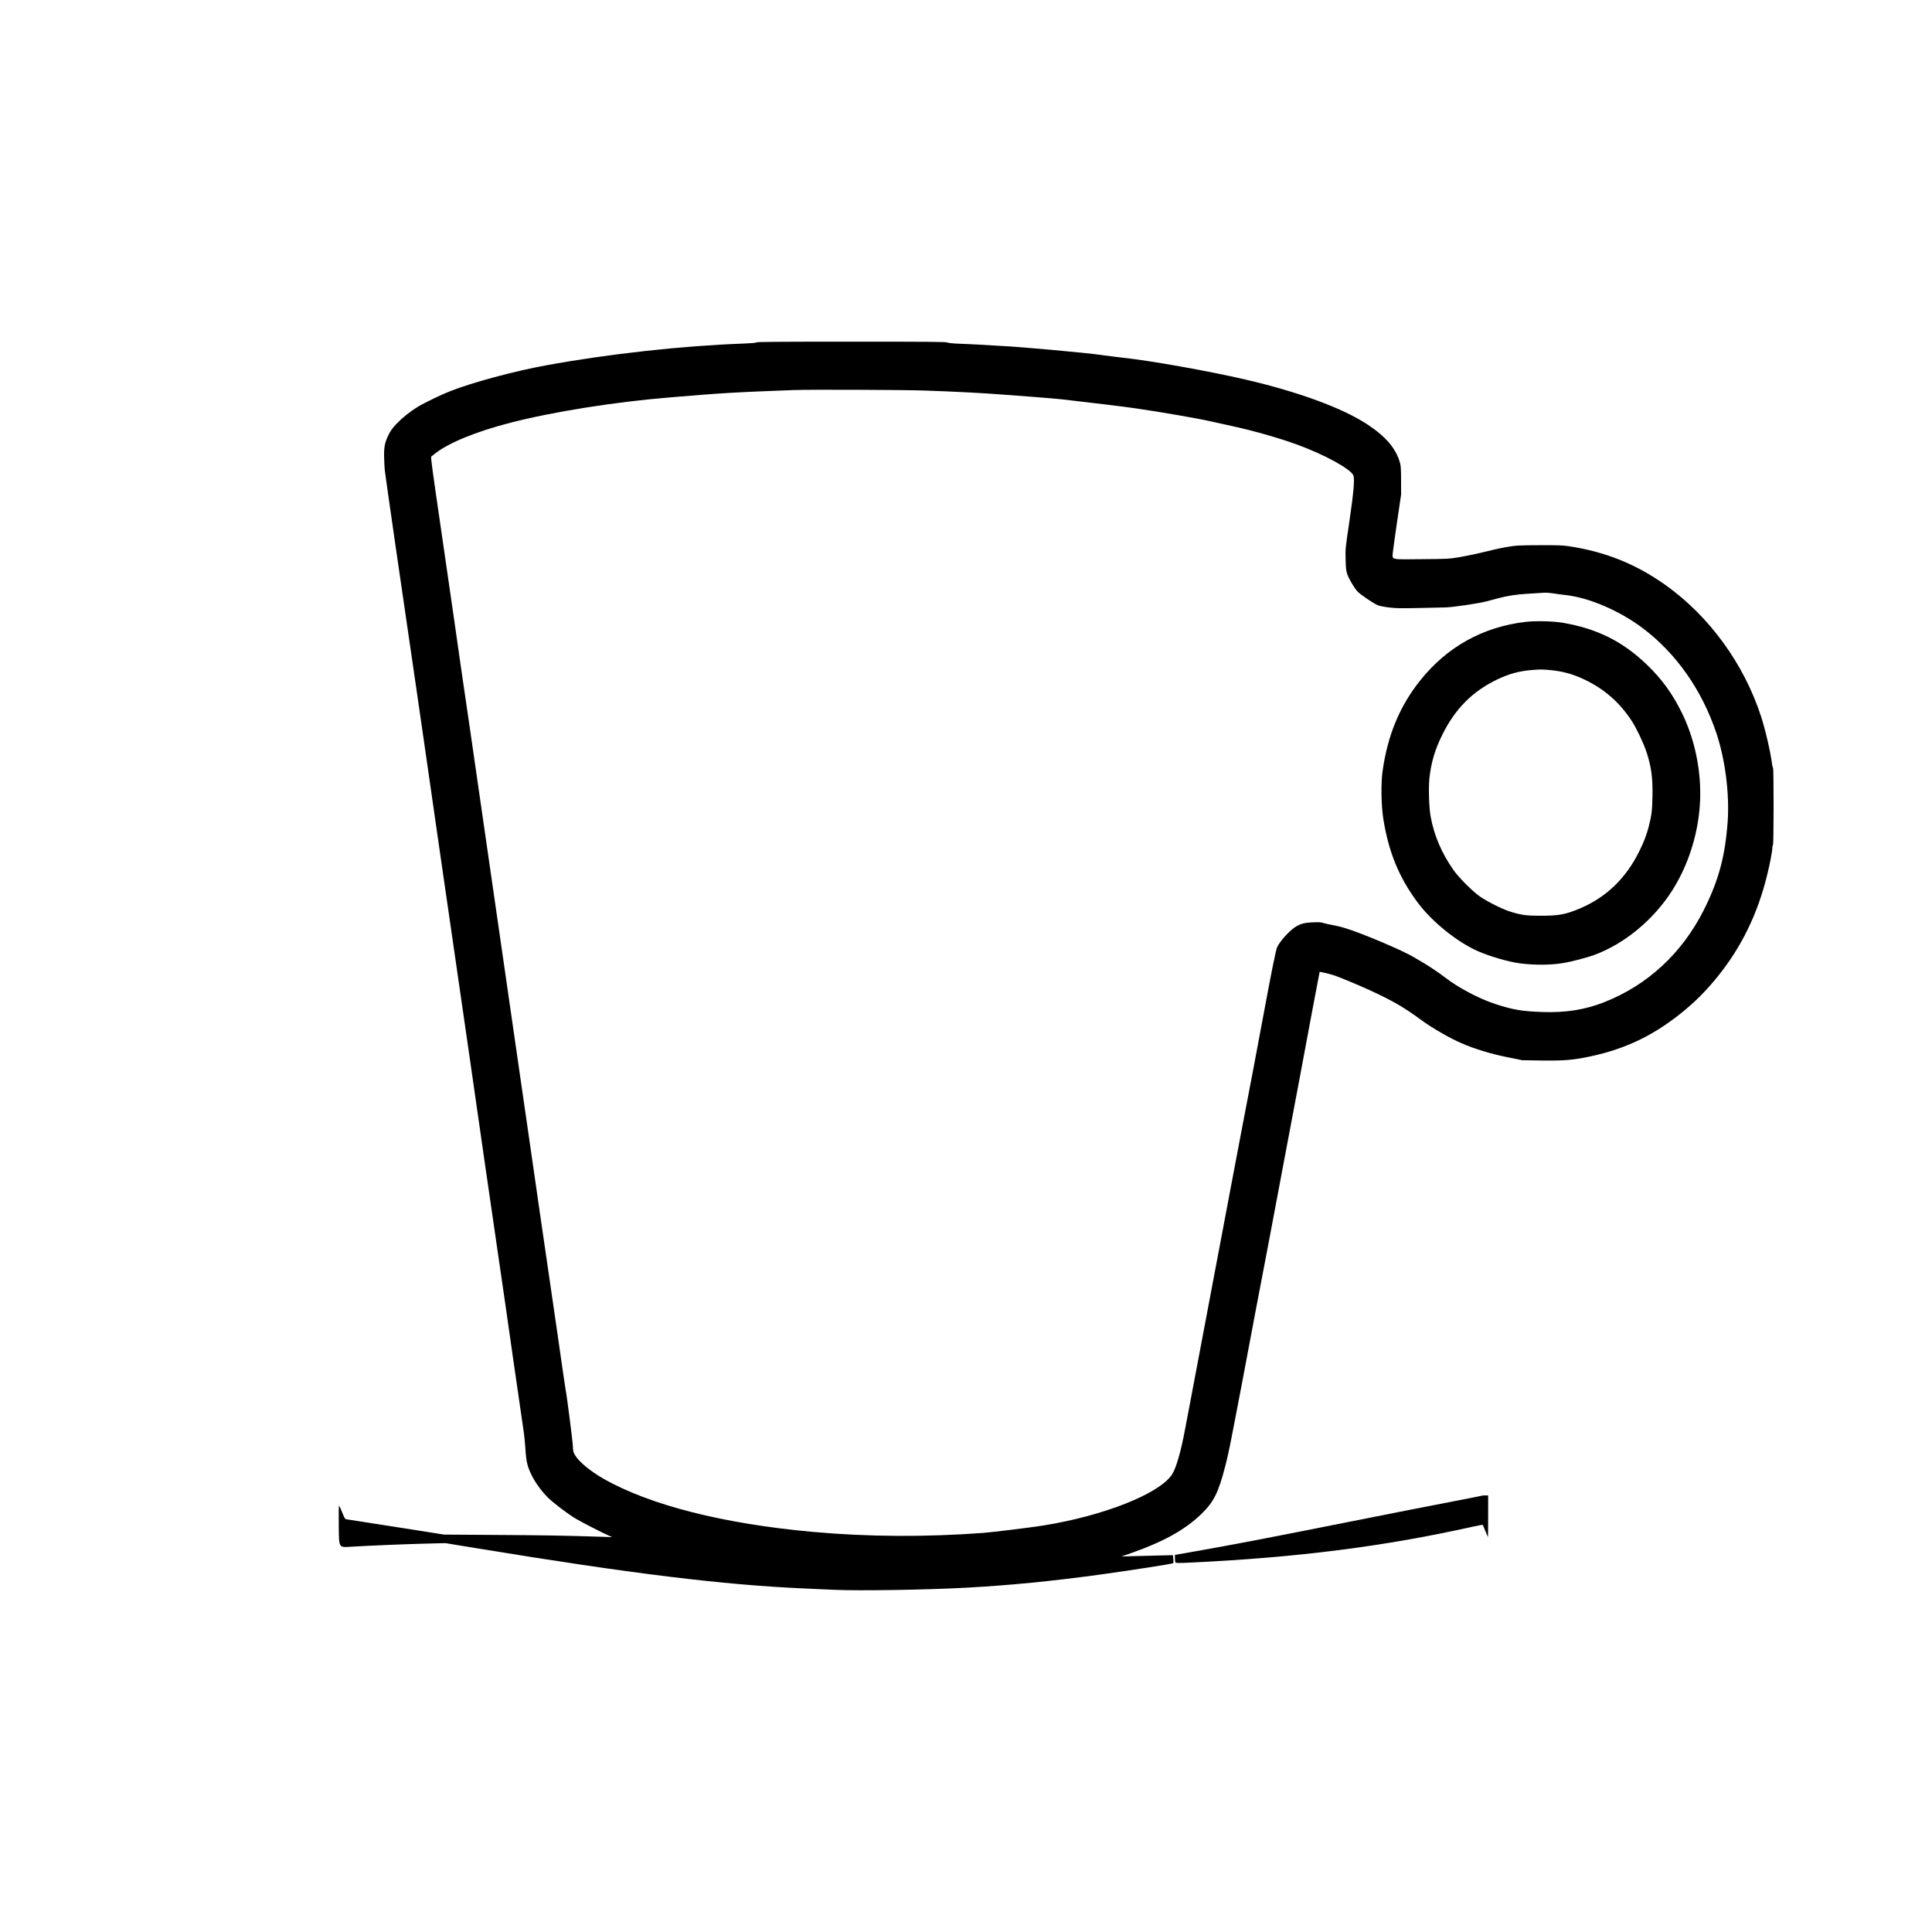 <?xml version="1.0" standalone="no"?>
<!DOCTYPE svg PUBLIC "-//W3C//DTD SVG 20010904//EN"
 "http://www.w3.org/TR/2001/REC-SVG-20010904/DTD/svg10.dtd">
<svg version="1.0" xmlns="http://www.w3.org/2000/svg"
 width="3195pt" height="3195pt" viewBox="0 0 3195 3195"
 preserveAspectRatio="xMidYMid meet">
<g transform="translate(0,3195) scale(0.1,-0.1)"
fill="#000000" stroke="none">
<path d="M12508 26288 c-3 -8 -68 -14 -219 -20 -1002 -36 -2229 -171 -3254
-359 -524 -95 -1229 -285 -1590 -428 -149 -58 -436 -197 -540 -261 -122 -75
-249 -176 -343 -274 -73 -77 -100 -114 -137 -188 -63 -129 -78 -207 -72 -388
2 -80 7 -170 11 -201 13 -116 280 -1968 531 -3674 30 -209 101 -695 156 -1080
55 -385 136 -945 179 -1245 43 -300 97 -673 120 -830 22 -157 88 -607 145
-1000 58 -393 186 -1280 285 -1970 193 -1348 316 -2201 460 -3185 84 -571 116
-796 245 -1700 89 -619 146 -1012 170 -1172 14 -90 29 -236 34 -325 6 -107 17
-192 31 -248 43 -171 170 -381 328 -543 90 -92 330 -275 472 -361 105 -62 433
-231 555 -284 l50 -22 -170 6 c-641 20 -909 25 -1710 30 l-900 6 -525 83
c-289 46 -649 102 -800 125 -151 23 -285 43 -297 46 -17 3 -30 27 -65 114 -23
60 -47 110 -51 110 -5 0 -7 -139 -5 -309 4 -401 -7 -382 211 -369 333 19 811
39 1162 49 l390 10 550 -90 c2535 -416 4047 -601 5390 -660 127 -6 347 -15
490 -22 421 -19 1551 0 2205 36 717 40 1386 106 2186 215 487 67 1204 178
1216 189 4 3 4 35 1 69 l-6 64 -251 -6 c-138 -3 -330 -8 -426 -11 l-175 -5
180 63 c519 183 872 380 1138 636 209 201 286 354 402 806 30 115 70 298 90
405 20 107 51 269 70 360 18 91 70 361 115 600 108 578 355 1883 435 2295 35
182 87 456 115 610 28 154 107 573 175 930 68 358 160 846 205 1085 187 1007
351 1874 353 1877 5 5 155 -30 232 -54 80 -25 418 -166 590 -245 393 -181 572
-285 868 -503 174 -127 465 -295 654 -376 224 -97 481 -175 755 -231 l253 -51
310 -5 c340 -4 480 5 695 44 628 116 1122 340 1614 734 239 191 425 378 623
625 384 480 649 1024 803 1650 51 205 90 411 90 470 0 19 5 37 10 40 13 8 14
1271 1 1279 -5 4 -12 30 -16 59 -24 196 -110 568 -183 792 -282 866 -853 1651
-1572 2165 -492 351 -998 555 -1605 647 -101 15 -178 18 -490 17 -351 -2 -378
-3 -530 -29 -88 -14 -256 -51 -373 -81 -118 -30 -300 -68 -405 -86 -190 -31
-197 -31 -630 -35 -526 -6 -493 -13 -484 106 4 42 36 275 72 518 l65 442 0
228 c0 174 -4 243 -15 288 -63 241 -230 440 -543 647 -410 270 -1142 539
-2018 742 -628 145 -1570 312 -2029 361 -82 9 -242 29 -355 45 -249 36 -1326
134 -1645 149 -126 7 -288 16 -360 21 -71 4 -215 12 -320 15 -129 5 -199 12
-219 21 -24 12 -277 14 -1592 14 -1198 0 -1563 -3 -1566 -12z m2797 -797 c491
-17 932 -40 1205 -61 146 -11 416 -31 600 -45 184 -14 391 -32 460 -40 533
-61 1018 -120 1195 -146 402 -57 1055 -170 1270 -220 72 -16 222 -49 335 -74
363 -79 781 -198 1080 -307 454 -166 886 -403 931 -510 24 -58 4 -285 -66
-763 -67 -449 -67 -451 -62 -625 3 -143 8 -187 25 -240 24 -73 107 -216 165
-285 43 -51 276 -209 349 -237 25 -9 106 -25 180 -34 114 -14 184 -15 483 -9
193 5 395 9 450 10 119 2 548 66 678 100 50 14 135 36 187 50 157 42 306 65
480 75 91 5 203 12 250 16 58 5 116 2 185 -9 55 -9 146 -21 202 -27 390 -42
898 -260 1283 -551 552 -417 974 -1019 1213 -1729 147 -436 220 -1008 188
-1465 -41 -571 -147 -968 -390 -1455 -360 -720 -934 -1252 -1653 -1534 -320
-125 -631 -175 -1023 -162 -335 12 -485 37 -779 133 -267 88 -603 265 -824
435 -107 82 -264 188 -368 248 -43 25 -110 64 -148 88 -189 114 -864 400
-1149 486 -62 19 -155 41 -209 50 -53 9 -117 24 -143 32 -36 13 -74 15 -173
11 -144 -5 -211 -24 -302 -84 -97 -65 -252 -240 -291 -330 -21 -49 -101 -447
-224 -1113 -91 -495 -274 -1457 -381 -2010 -36 -184 -105 -553 -155 -819 -49
-266 -164 -873 -255 -1350 -91 -476 -214 -1131 -275 -1456 -60 -324 -130 -691
-154 -815 -24 -124 -60 -313 -80 -420 -66 -356 -147 -637 -215 -737 -213 -319
-1138 -684 -2135 -842 -210 -33 -828 -109 -985 -121 -953 -71 -1910 -65 -2810
16 -1485 133 -2711 445 -3475 883 -213 122 -399 276 -464 385 -31 51 -34 64
-37 149 -2 78 -106 882 -119 927 -3 8 -65 438 -139 955 -74 517 -162 1120
-195 1340 -33 220 -74 501 -91 625 -17 124 -94 657 -171 1185 -77 528 -171
1178 -209 1445 -103 719 -346 2403 -455 3150 -53 360 -138 952 -190 1315 -52
363 -113 784 -135 935 -51 335 -204 1399 -265 1830 -39 275 -101 704 -314
2165 -27 187 -52 374 -56 416 l-6 76 63 50 c224 179 681 366 1252 513 701 181
1736 345 2646 419 135 11 355 29 490 40 298 25 682 47 1050 61 151 6 370 14
485 19 264 11 1815 5 2190 -8z"/>
<path d="M25230 21666 c-708 -83 -1303 -414 -1748 -974 -337 -424 -537 -907
-619 -1502 -27 -200 -22 -556 12 -772 87 -557 260 -979 572 -1397 238 -318
651 -650 996 -802 188 -83 500 -174 684 -199 244 -33 528 -31 737 6 130 22
374 86 491 128 506 183 996 588 1306 1081 309 491 475 1108 455 1690 -14 423
-117 852 -292 1215 -158 328 -338 577 -589 818 -399 384 -824 596 -1390 693
-155 27 -452 34 -615 15z m390 -796 c219 -19 387 -65 587 -160 324 -154 581
-380 778 -683 78 -120 196 -368 243 -512 81 -244 106 -432 99 -743 -4 -225
-15 -310 -62 -494 -36 -138 -76 -243 -155 -404 -217 -443 -542 -758 -970 -942
-241 -104 -360 -126 -660 -126 -247 0 -325 11 -522 74 -127 41 -373 166 -488
247 -124 88 -346 311 -432 433 -197 280 -322 573 -380 890 -26 146 -36 469
-19 632 27 252 88 462 206 703 214 440 505 733 922 932 189 90 356 135 559
152 143 12 167 12 294 1z"/>
<path d="M24509 7216 c-2 -2 -209 -43 -459 -91 -250 -47 -1029 -201 -1730
-340 -1319 -263 -1919 -378 -2532 -486 l-358 -63 0 -56 c0 -30 4 -61 9 -68 7
-12 49 -12 247 -3 1771 84 3214 268 4674 595 85 19 158 32 161 28 3 -4 23 -50
43 -102 21 -52 40 -97 42 -99 2 -2 4 152 4 342 l0 347 -48 0 c-27 0 -51 -2
-53 -4z"/>
</g>
</svg>
